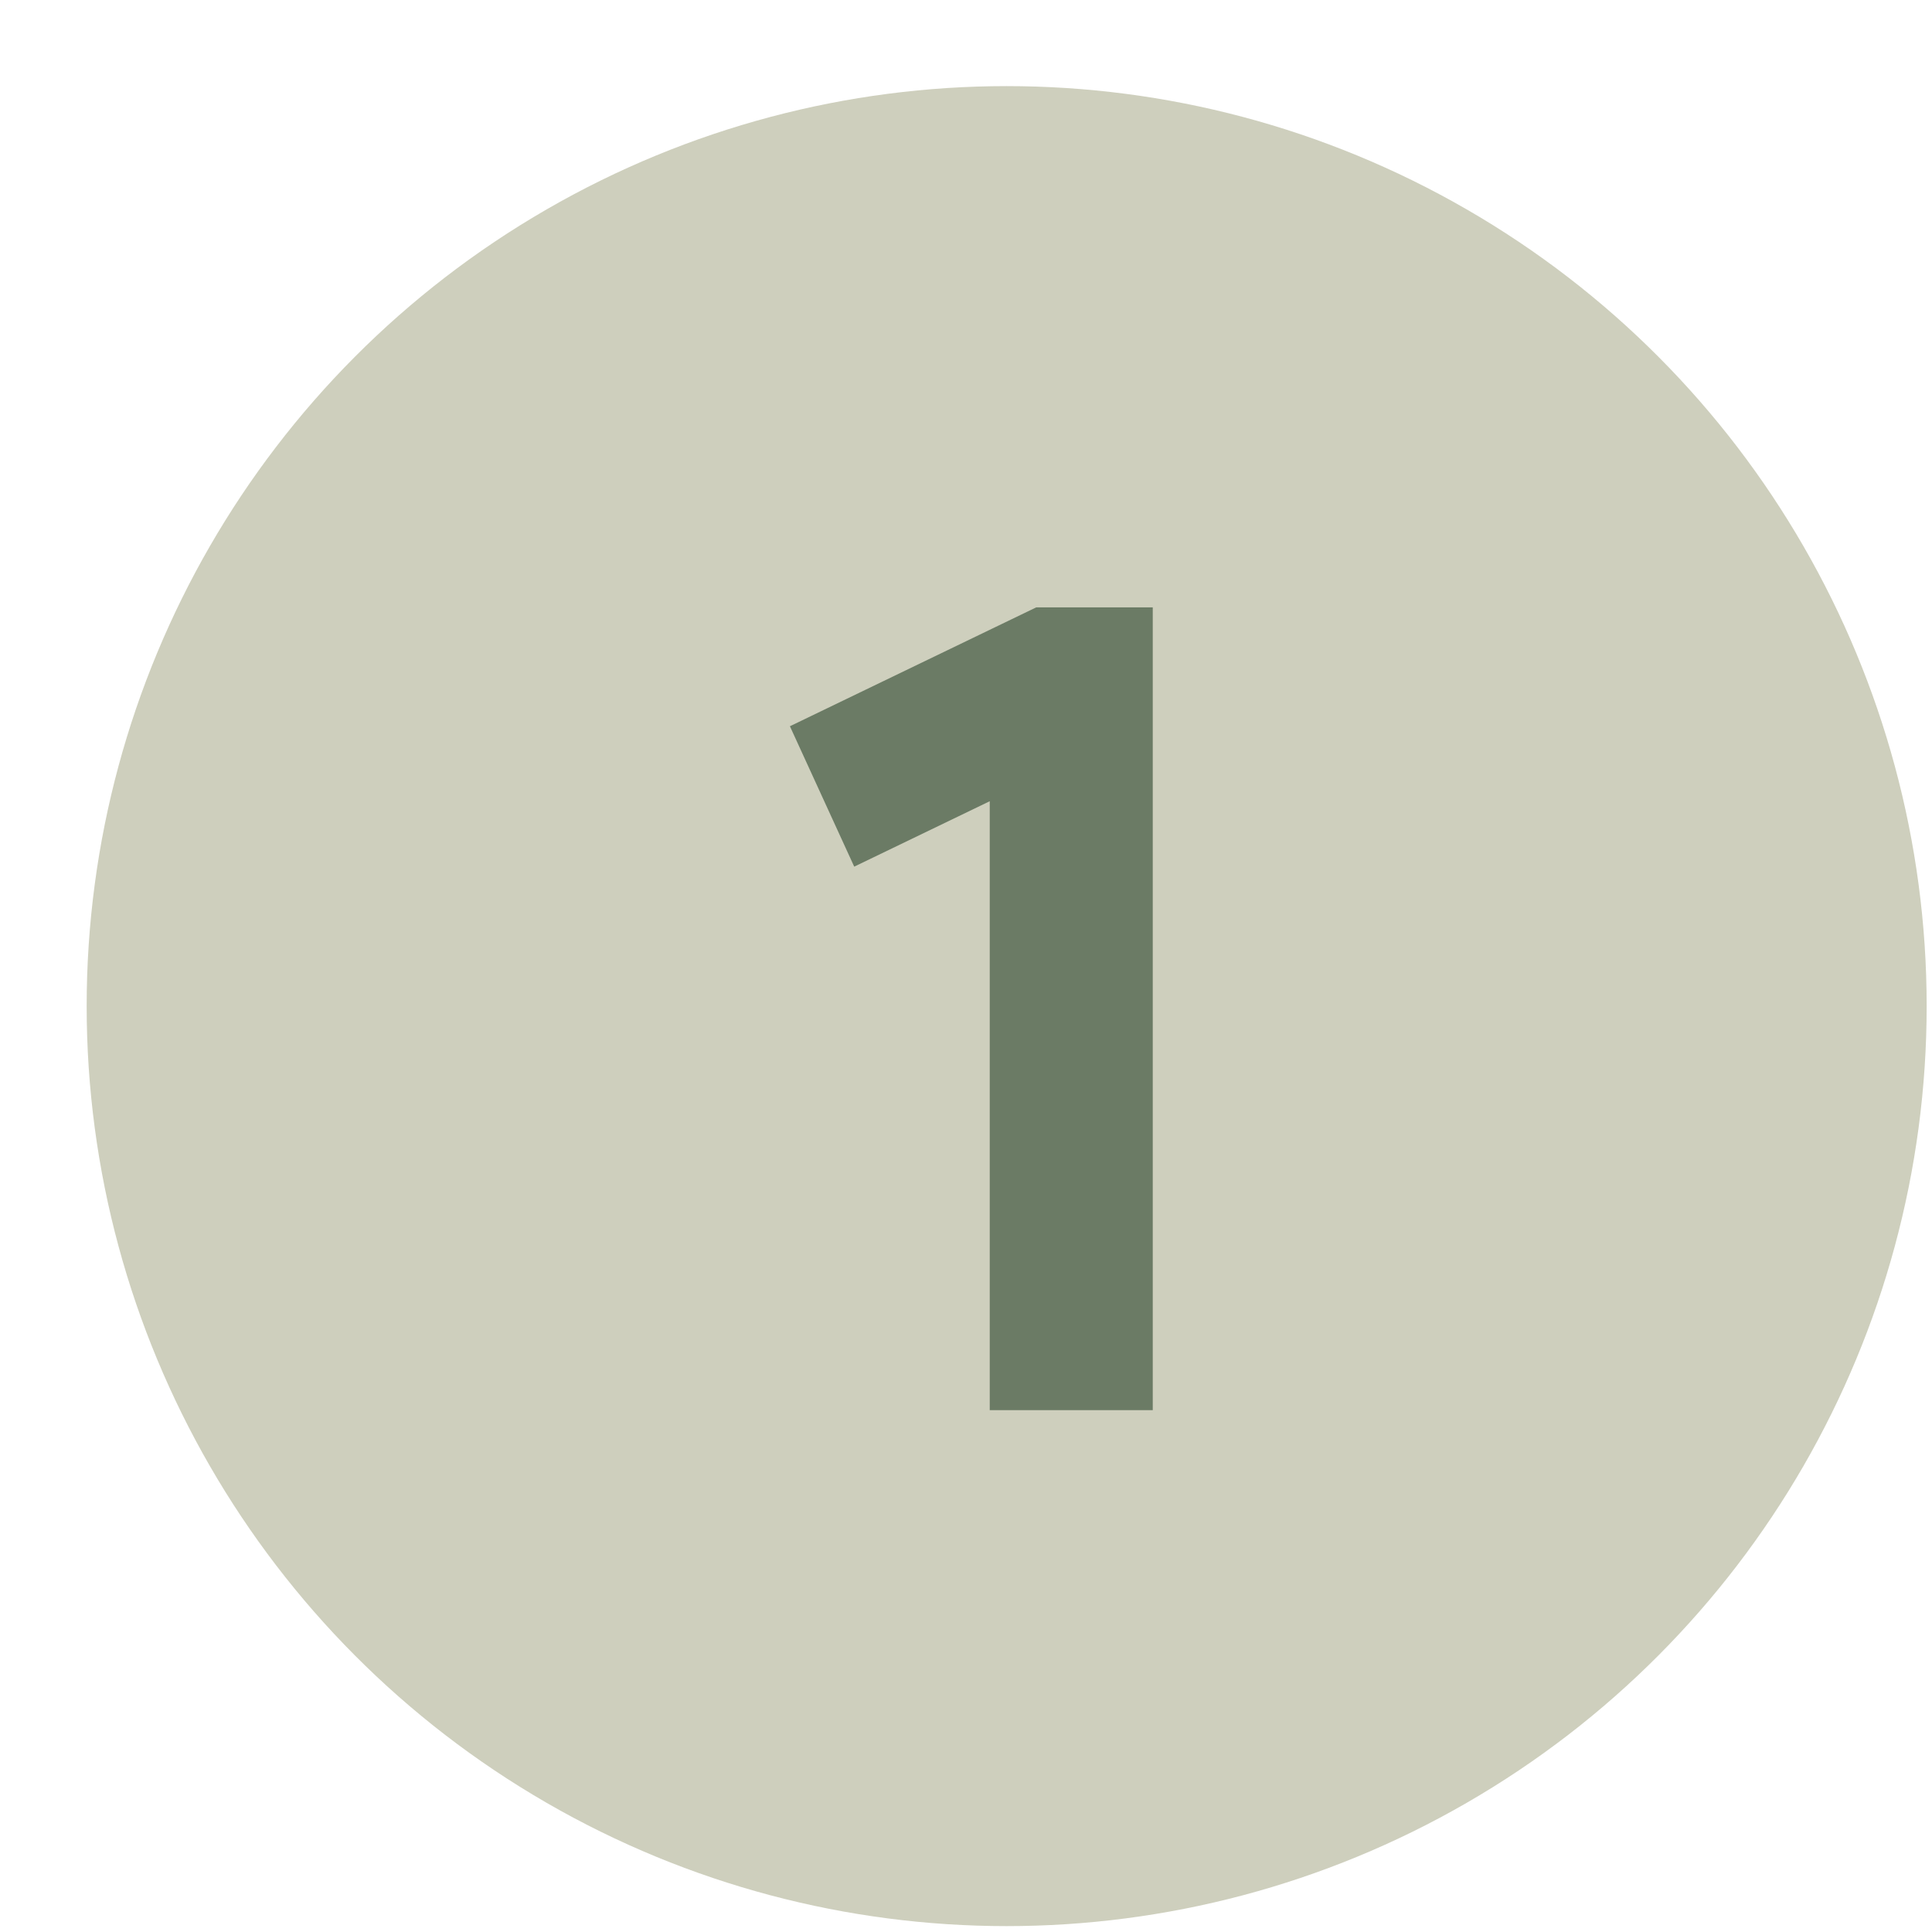 <?xml version="1.0" encoding="UTF-8"?> <svg xmlns="http://www.w3.org/2000/svg" width="21" height="21" viewBox="0 0 21 21" fill="none"> <circle cx="10.942" cy="10.936" r="10" fill="#CECFBD"></circle> <path d="M10.758 8.709L9.285 9.42L8.586 7.894L11.263 6.602H12.53V15.328H10.758V8.709Z" fill="#6B7B65"></path> </svg> 